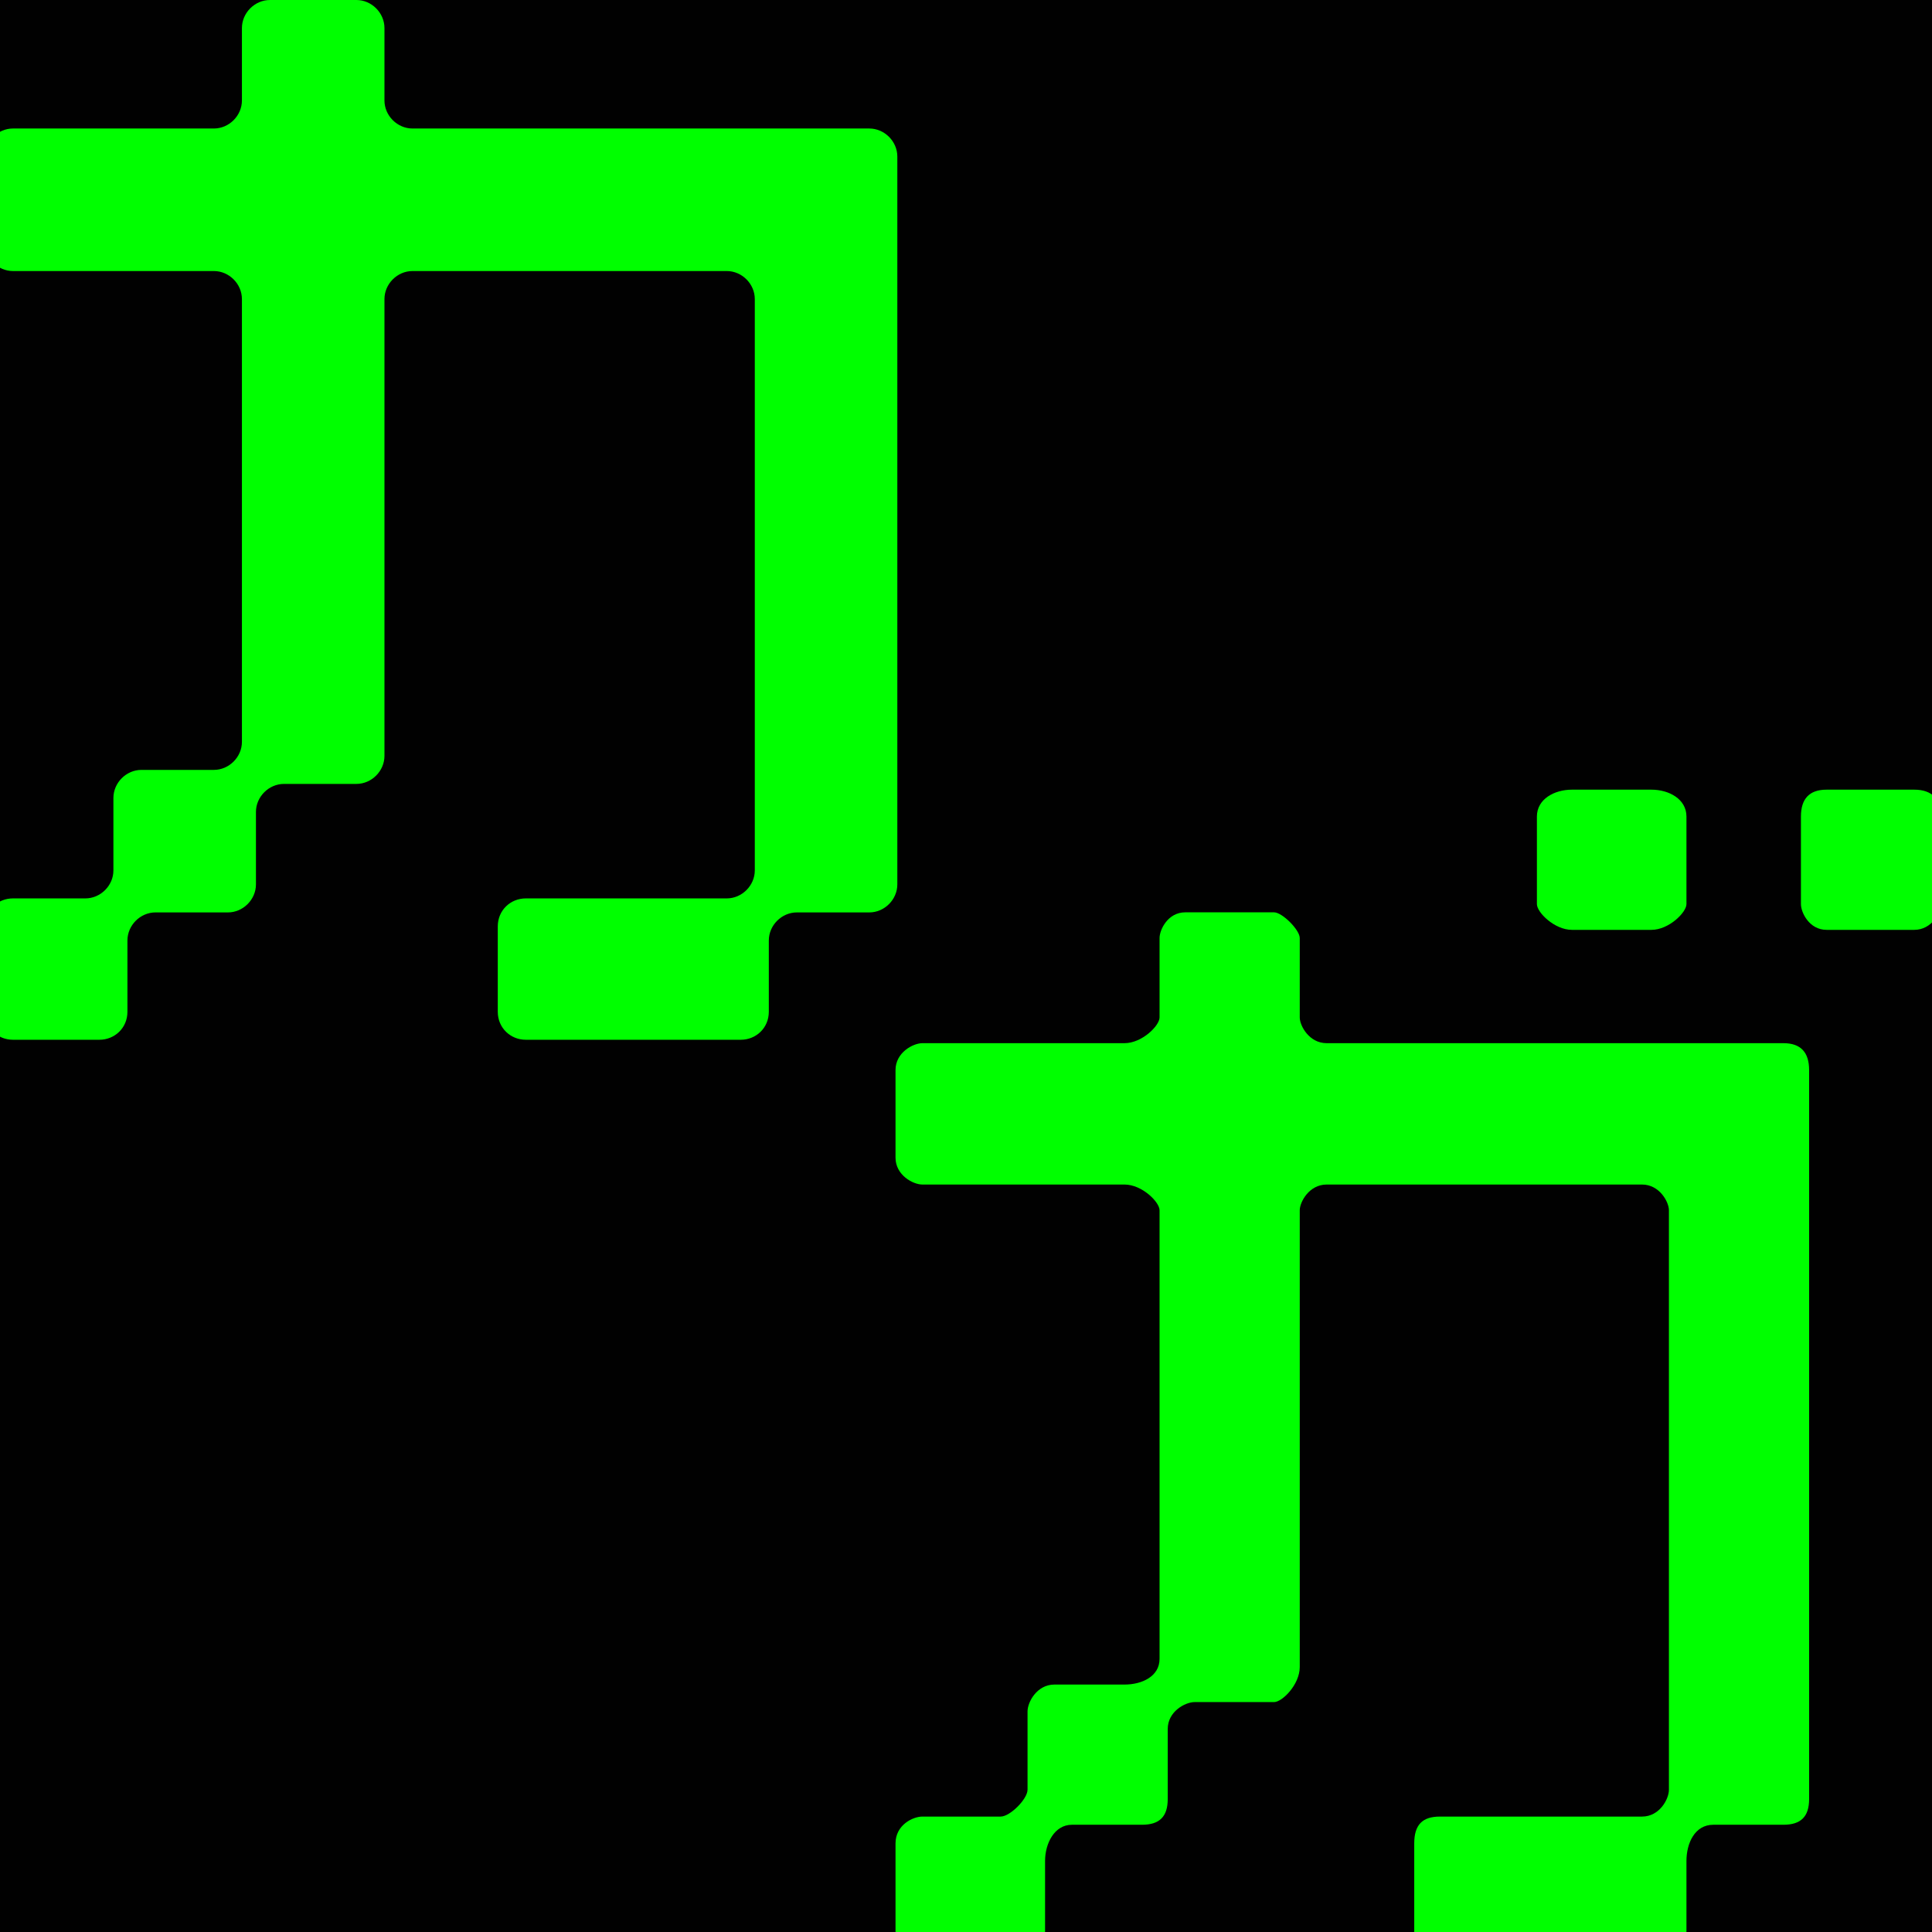<svg width="512" height="512" viewBox="0 0 512 512" fill="none" xmlns="http://www.w3.org/2000/svg">
<g clip-path="url(#clip0_86_4178)">
<rect width="512" height="512" fill="#010101"/>
<path d="M33.772 249.232V268.118C33.772 272.452 30.366 275.548 26.341 275.548H3.431C-0.594 275.548 -4 272.452 -4 268.118V245.517C-4 241.182 -0.594 238.086 3.431 238.086H22.626C26.651 238.086 30.056 234.68 30.056 230.656V211.46C30.056 207.435 33.462 204.029 37.487 204.029H56.682C60.707 204.029 64.113 200.624 64.113 196.599V79.259C64.113 75.234 60.707 71.828 56.682 71.828H3.431C-0.594 71.828 -4 68.423 -4 64.398V41.487C-4 37.462 -0.594 34.056 3.431 34.056H56.682C60.707 34.056 64.113 30.651 64.113 26.626V7.431C64.113 3.406 67.519 0 71.543 0H94.454C98.479 0 101.885 3.406 101.885 7.431V26.626C101.885 30.651 105.29 34.056 109.315 34.056H230.371C234.396 34.056 237.801 37.462 237.801 41.487V234.371C237.801 238.396 234.396 241.801 230.371 241.801H211.175C207.15 241.801 203.745 245.207 203.745 249.232V268.118C203.745 272.452 200.339 275.548 196.314 275.548H139.347C135.322 275.548 131.916 272.452 131.916 268.118V245.517C131.916 241.182 135.322 238.086 139.347 238.086H192.599C196.624 238.086 200.029 234.68 200.029 230.656V79.259C200.029 75.234 196.624 71.828 192.599 71.828H109.315C105.29 71.828 101.885 75.234 101.885 79.259V200.314C101.885 204.339 98.479 207.745 94.454 207.745H75.259C71.234 207.745 67.828 211.15 67.828 215.175V234.371C67.828 238.396 64.423 241.801 60.398 241.801H41.202C37.177 241.801 33.772 245.207 33.772 249.232Z" fill="#00FF00"/>
<path d="M416.585 209.269C411.941 209.269 407.296 211.746 407.296 216.39V239.61C407.296 241.778 411.941 246.422 416.585 246.422H437.638C442.282 246.422 446.926 241.778 446.926 239.61V216.39C446.926 211.746 442.282 209.269 437.638 209.269H416.585ZM477.267 239.61C477.267 241.778 479.434 246.422 484.078 246.422H507.299C511.943 246.422 514.42 241.778 514.42 239.61V216.39C514.42 211.746 511.943 209.269 507.299 209.269H484.078C479.434 209.269 477.267 211.746 477.267 216.39V239.61ZM381.599 481.412H435.161C439.805 481.412 442.282 476.767 442.282 474.291V320.727C442.282 318.56 439.805 313.915 435.161 313.915H351.568C346.924 313.915 344.447 318.56 344.447 320.727V441.782C344.447 446.426 339.803 451.07 337.635 451.07H316.582C314.105 451.07 309.461 453.547 309.461 458.191V476.768C309.461 481.412 307.294 483.579 302.65 483.579H284.074C279.43 483.579 276.953 488.532 276.953 493.177V511.753C276.953 516.397 272.309 518.564 267.665 518.564H244.444C241.968 518.564 237.323 516.397 237.323 511.753V488.532C237.323 483.579 241.968 481.412 244.444 481.412H265.188C267.665 481.412 272.309 476.767 272.309 474.291V453.547C272.309 451.07 274.786 446.426 279.43 446.426H298.006C302.65 446.426 307.294 444.259 307.294 439.615V320.727C307.294 318.56 302.65 313.915 298.006 313.915H244.444C241.968 313.915 237.323 311.439 237.323 306.795V283.574C237.323 278.93 241.968 276.453 244.444 276.453H298.006C302.65 276.453 307.294 271.809 307.294 269.642V248.589C307.294 246.422 309.461 241.778 314.105 241.778H337.635C339.803 241.778 344.447 246.422 344.447 248.589V269.642C344.447 271.809 346.924 276.453 351.568 276.453H472.623C477.267 276.453 479.434 278.93 479.434 283.574V476.768C479.434 481.412 477.267 483.579 472.623 483.579H454.047C449.093 483.579 446.926 488.532 446.926 493.177V511.753C446.926 516.397 442.282 518.564 437.638 518.564H381.599C376.955 518.564 374.788 516.397 374.788 511.753V488.532C374.788 483.579 376.955 481.412 381.599 481.412Z" fill="#00FF00"/>
</g>
<defs>
<clipPath id="clip0_86_4178">
<rect width="512" height="512" fill="white"/>
</clipPath>
</defs>
</svg>
